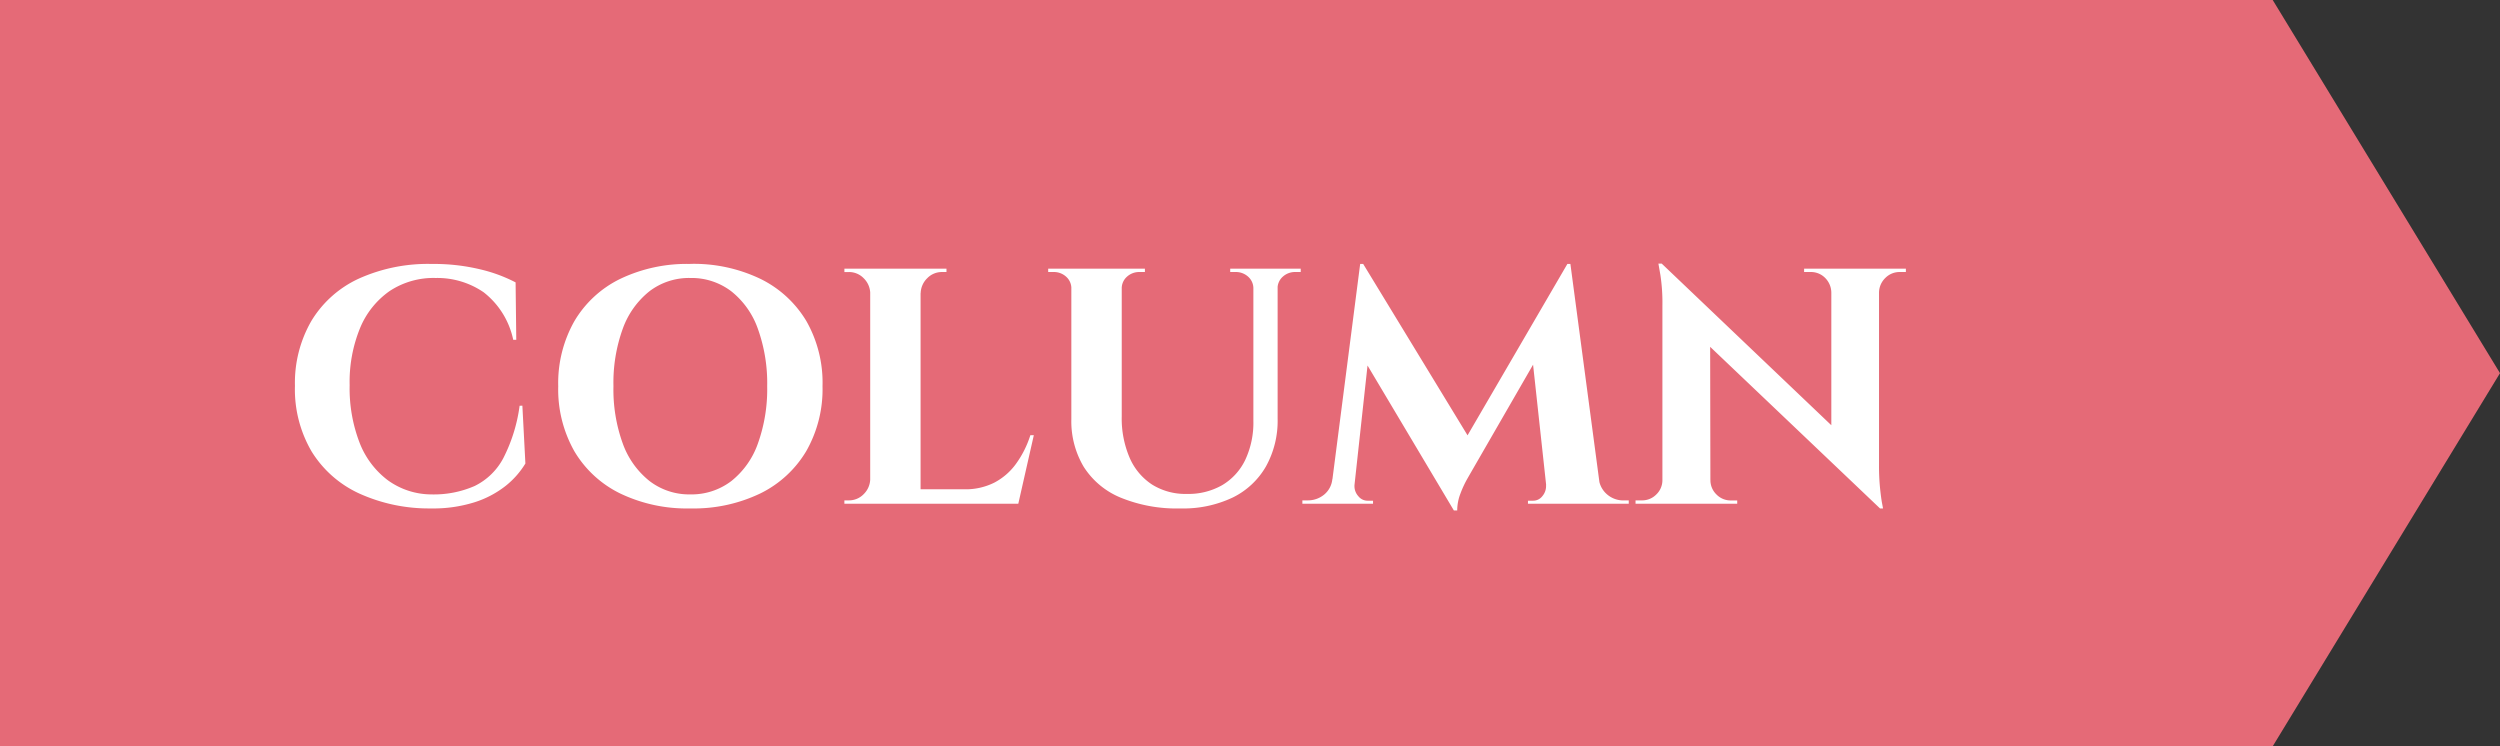 <svg xmlns="http://www.w3.org/2000/svg" width="134" height="40" viewBox="0 0 134 40">
  <rect x="0" y="0" width="134" height="40" fill="#333333" stroke="none"/>
  <g id="グループ_9256" data-name="グループ 9256" transform="translate(-8946 -2480)">
    <g id="グループ_9255" data-name="グループ 9255" transform="translate(8820.999 -3.999)">
      <g id="合体_2" data-name="合体 2" transform="translate(125 2483.999)" fill="#e56a77">
        <path d="M 121.256 39 L 1.001 39 L 1.001 1 L 121.256 1 L 132.83 20.001 L 121.256 39 Z" stroke="none"/>
        <path d="M 2.001 2 L 2.001 38 L 119.818 38 L 119.818 2 L 2.001 2 M 123.818 7.128 L 123.818 32.873 L 131.659 20.001 L 123.818 7.128 M 0.001 0 L 121.818 0 L 121.818 40 L 0.001 40 L 0.001 0 Z M 121.818 0 L 134.001 20.001 L 121.818 40 L 121.818 0 Z" stroke="none" fill="#e56a77"/>
      </g>
      <path id="パス_21228" data-name="パス 21228" d="M13-5.256l.162,3.1A4.549,4.549,0,0,1,12.1-.954a5.271,5.271,0,0,1-1.656.873A7.359,7.359,0,0,1,8.1.252a9.037,9.037,0,0,1-3.843-.8A5.877,5.877,0,0,1,1.71-2.79a6.589,6.589,0,0,1-.9-3.528A6.633,6.633,0,0,1,1.692-9.8,5.8,5.8,0,0,1,4.221-12.06a9,9,0,0,1,3.933-.792,10.6,10.6,0,0,1,2.583.288,8.1,8.1,0,0,1,1.9.7l.036,3.078H12.51a4.356,4.356,0,0,0-1.584-2.547A4.389,4.389,0,0,0,8.352-12.1a4.261,4.261,0,0,0-2.466.7A4.519,4.519,0,0,0,4.3-9.414a7.616,7.616,0,0,0-.558,3.06,8.1,8.1,0,0,0,.531,3.078A4.582,4.582,0,0,0,5.787-1.26,3.992,3.992,0,0,0,8.1-.5a5.462,5.462,0,0,0,2.34-.45,3.448,3.448,0,0,0,1.539-1.494,8.666,8.666,0,0,0,.873-2.808Zm9-7.6a8.258,8.258,0,0,1,3.753.8,5.881,5.881,0,0,1,2.466,2.259A6.675,6.675,0,0,1,29.088-6.3a6.686,6.686,0,0,1-.873,3.483A5.863,5.863,0,0,1,25.749-.549,8.258,8.258,0,0,1,22,.252a8.258,8.258,0,0,1-3.753-.8,5.822,5.822,0,0,1-2.457-2.259A6.729,6.729,0,0,1,14.922-6.3a6.741,6.741,0,0,1,.864-3.483,5.8,5.8,0,0,1,2.457-2.268A8.258,8.258,0,0,1,22-12.852ZM22-.5A3.517,3.517,0,0,0,24.2-1.215a4.457,4.457,0,0,0,1.422-2.007,8.623,8.623,0,0,0,.5-3.078,8.623,8.623,0,0,0-.5-3.078A4.457,4.457,0,0,0,24.2-11.385,3.517,3.517,0,0,0,22-12.1a3.49,3.49,0,0,0-2.187.711,4.517,4.517,0,0,0-1.431,2.007,8.484,8.484,0,0,0-.5,3.078,8.484,8.484,0,0,0,.5,3.078,4.517,4.517,0,0,0,1.431,2.007A3.49,3.49,0,0,0,22-.5ZM34.344-12.6V0h-2.7V-12.6ZM39.1-.774,39.528,0H34.29V-.774Zm1.314-2.9L39.582,0H36.054L36.7-.774a3.423,3.423,0,0,0,1.584-.351,3.347,3.347,0,0,0,1.17-1.008,5.367,5.367,0,0,0,.774-1.539ZM31.7-1.314V0h-1.44V-.18h.234a1.092,1.092,0,0,0,.8-.333,1.159,1.159,0,0,0,.351-.8Zm0-9.972h-.054a1.159,1.159,0,0,0-.351-.8,1.092,1.092,0,0,0-.8-.333h-.234v-.18H31.7Zm2.592,0V-12.6h1.44v.18H35.5a1.092,1.092,0,0,0-.8.333,1.159,1.159,0,0,0-.351.8ZM45.126-12.6v7.92a5.339,5.339,0,0,0,.423,2.214,3.255,3.255,0,0,0,1.206,1.44,3.367,3.367,0,0,0,1.863.5A3.643,3.643,0,0,0,50.517-1,3.154,3.154,0,0,0,51.75-2.358a4.7,4.7,0,0,0,.432-2.088V-12.6h1.3v8.046A5.041,5.041,0,0,1,52.857-2,4.163,4.163,0,0,1,51.075-.333a6.162,6.162,0,0,1-2.8.585,7.909,7.909,0,0,1-3.222-.585,4.263,4.263,0,0,1-1.971-1.656,4.775,4.775,0,0,1-.657-2.547V-12.6Zm-2.646,0v1.08h-.054a.834.834,0,0,0-.279-.648.971.971,0,0,0-.675-.252h-.288v-.18Zm3.888,0v.18H46.08a.971.971,0,0,0-.675.252.834.834,0,0,0-.279.648H45.09V-12.6Zm5.868,0v1.08h-.054a.834.834,0,0,0-.279-.648.971.971,0,0,0-.675-.252H50.94v-.18Zm2.484,0v.18h-.288a.971.971,0,0,0-.675.252.834.834,0,0,0-.279.648h-.036V-12.6Zm14.292-.252.144,1.962L63.81-1.62l-.18.315a5.475,5.475,0,0,0-.351.765,2.518,2.518,0,0,0-.171.9h-.18l-.7-1.566ZM56.808-1.314V0h-2V-.18H55.1a1.36,1.36,0,0,0,.864-.3,1.221,1.221,0,0,0,.45-.837Zm.792.288v.09a.8.8,0,0,0,.207.531.63.63,0,0,0,.5.243h.288V0H57.474V-1.026Zm.306-11.826h.162l.63,1.8L57.492,0H56.25Zm.162,0,5.886,9.666L62.928.36,57.6-8.586Zm11.106,0L70.884,0h-2.9l-.9-8.28,1.926-4.572ZM70.326-1.314H70.7a1.287,1.287,0,0,0,.468.837,1.335,1.335,0,0,0,.846.3h.288V0h-1.98Zm-2.448.288H68V0h-1.1V-.162h.27a.622.622,0,0,0,.5-.243.823.823,0,0,0,.2-.531v-.09ZM74.07-12.87,85.554-1.926,85.77.252,74.286-10.674Zm.09,11.592V0H72.666V-.18h.342A1.056,1.056,0,0,0,73.782-.5a1.056,1.056,0,0,0,.324-.774Zm2.52,0A1.056,1.056,0,0,0,77-.5a1.056,1.056,0,0,0,.774.324h.342V0H76.626V-1.278ZM74.07-12.87l2.592,2.754L76.68,0H74.106V-10.62A9.875,9.875,0,0,0,74-12.249l-.108-.621Zm11.646.27V-2.052a11.931,11.931,0,0,0,.054,1.2q.054.531.108.819l.054.288H85.77L83.16-2.664V-12.6Zm1.44,0v.18h-.324a1.072,1.072,0,0,0-.774.315,1.111,1.111,0,0,0-.342.783h-.054V-12.6Zm-5.454,0H83.2v1.278H83.16a1.128,1.128,0,0,0-.333-.783,1.063,1.063,0,0,0-.783-.315H81.7Z" transform="translate(140 2510.999)" fill="#fff"/>
    </g>
  </g>
</svg>
